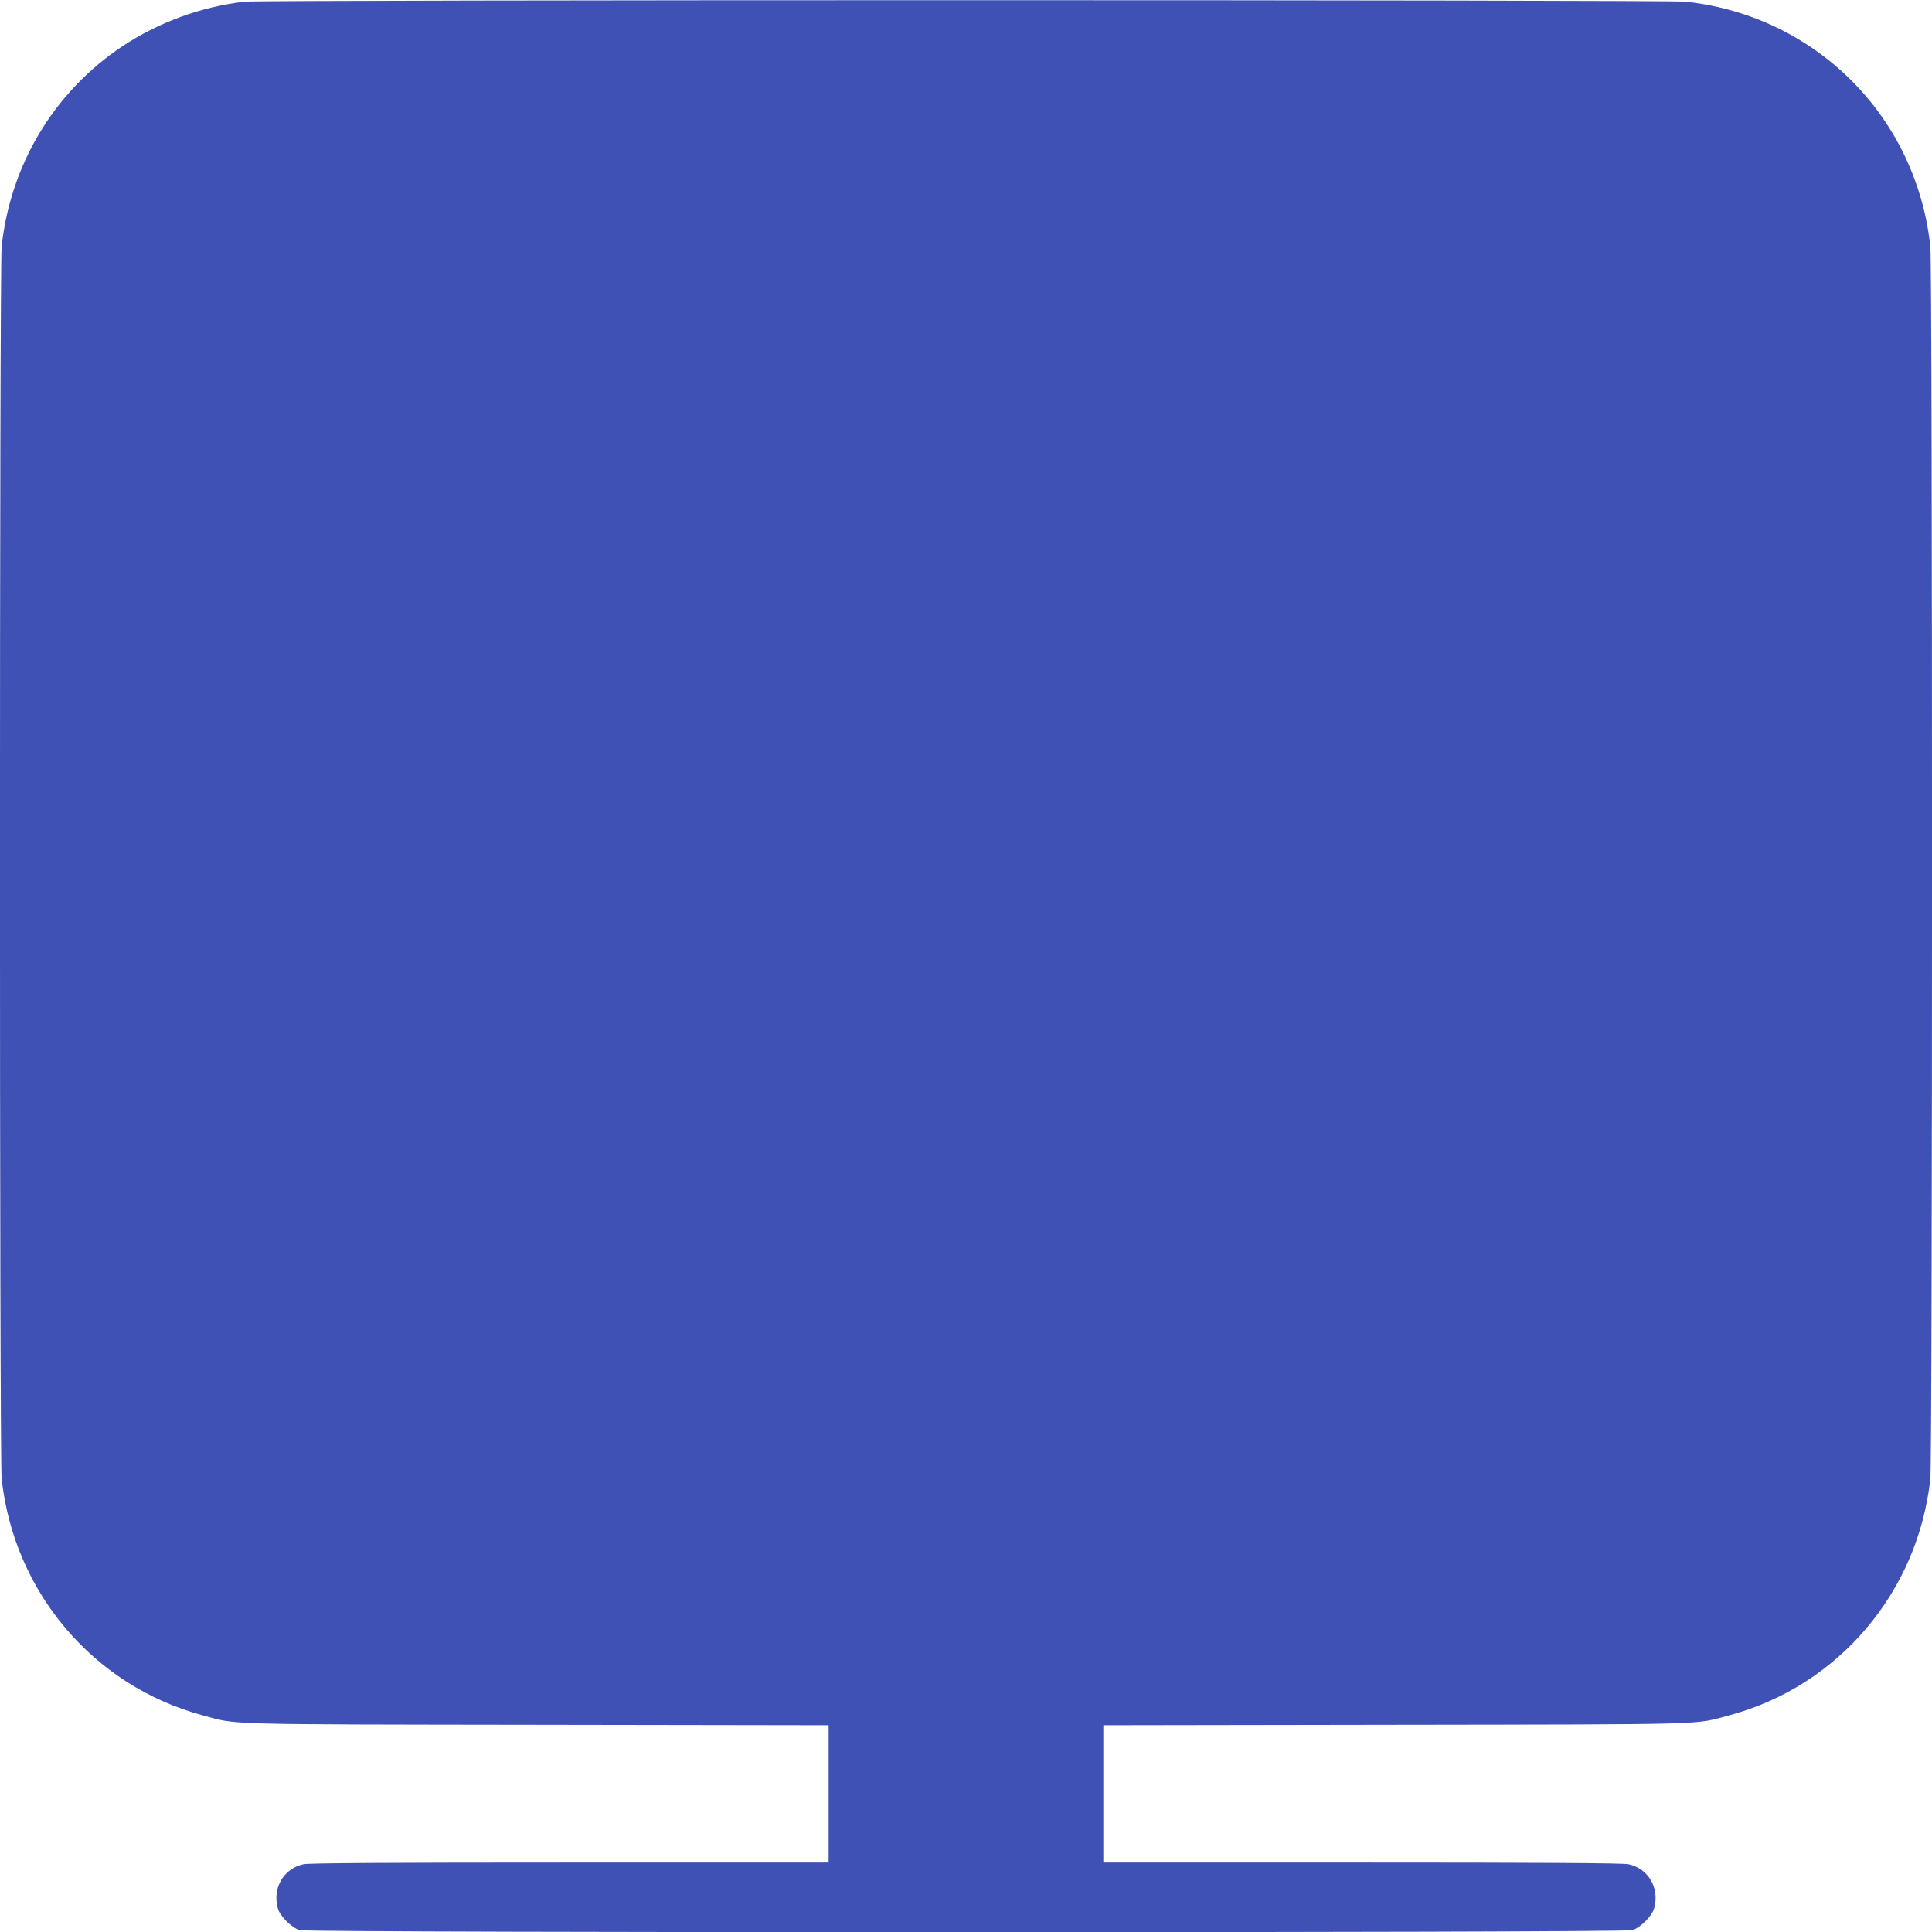 <?xml version="1.0" standalone="no"?>
<!DOCTYPE svg PUBLIC "-//W3C//DTD SVG 20010904//EN"
 "http://www.w3.org/TR/2001/REC-SVG-20010904/DTD/svg10.dtd">
<svg version="1.0" xmlns="http://www.w3.org/2000/svg"
 width="1280pt" height="1280pt" viewBox="0 0 1280 1280"
 preserveAspectRatio="xMidYMid meet">
<g transform="translate(0,1280) scale(0.1,-0.1)"
fill="#3f51b5" stroke="none">
<path d="M1620 12789 c-286 -33 -571 -137 -810 -296 -450 -300 -740 -781 -799
-1325 -15 -136 -15 -8030 0 -8166 82 -751 608 -1371 1330 -1566 238 -64 90
-60 2217 -63 l1932 -3 0 -455 0 -455 -1715 0 c-1182 0 -1730 -3 -1764 -11
-132 -28 -208 -158 -170 -293 14 -51 91 -128 145 -144 60 -18 8768 -18 8828 0
54 16 131 93 145 144 38 135 -38 265 -170 293 -34 8 -582 11 -1764 11 l-1715
0 0 455 0 455 1933 3 c2126 3 1978 -1 2216 63 722 195 1248 815 1330 1566 15
136 15 8030 0 8166 -59 544 -349 1025 -799 1325 -245 163 -525 264 -822 296
-119 13 -9434 13 -9548 0z"/>
</g>
</svg>
